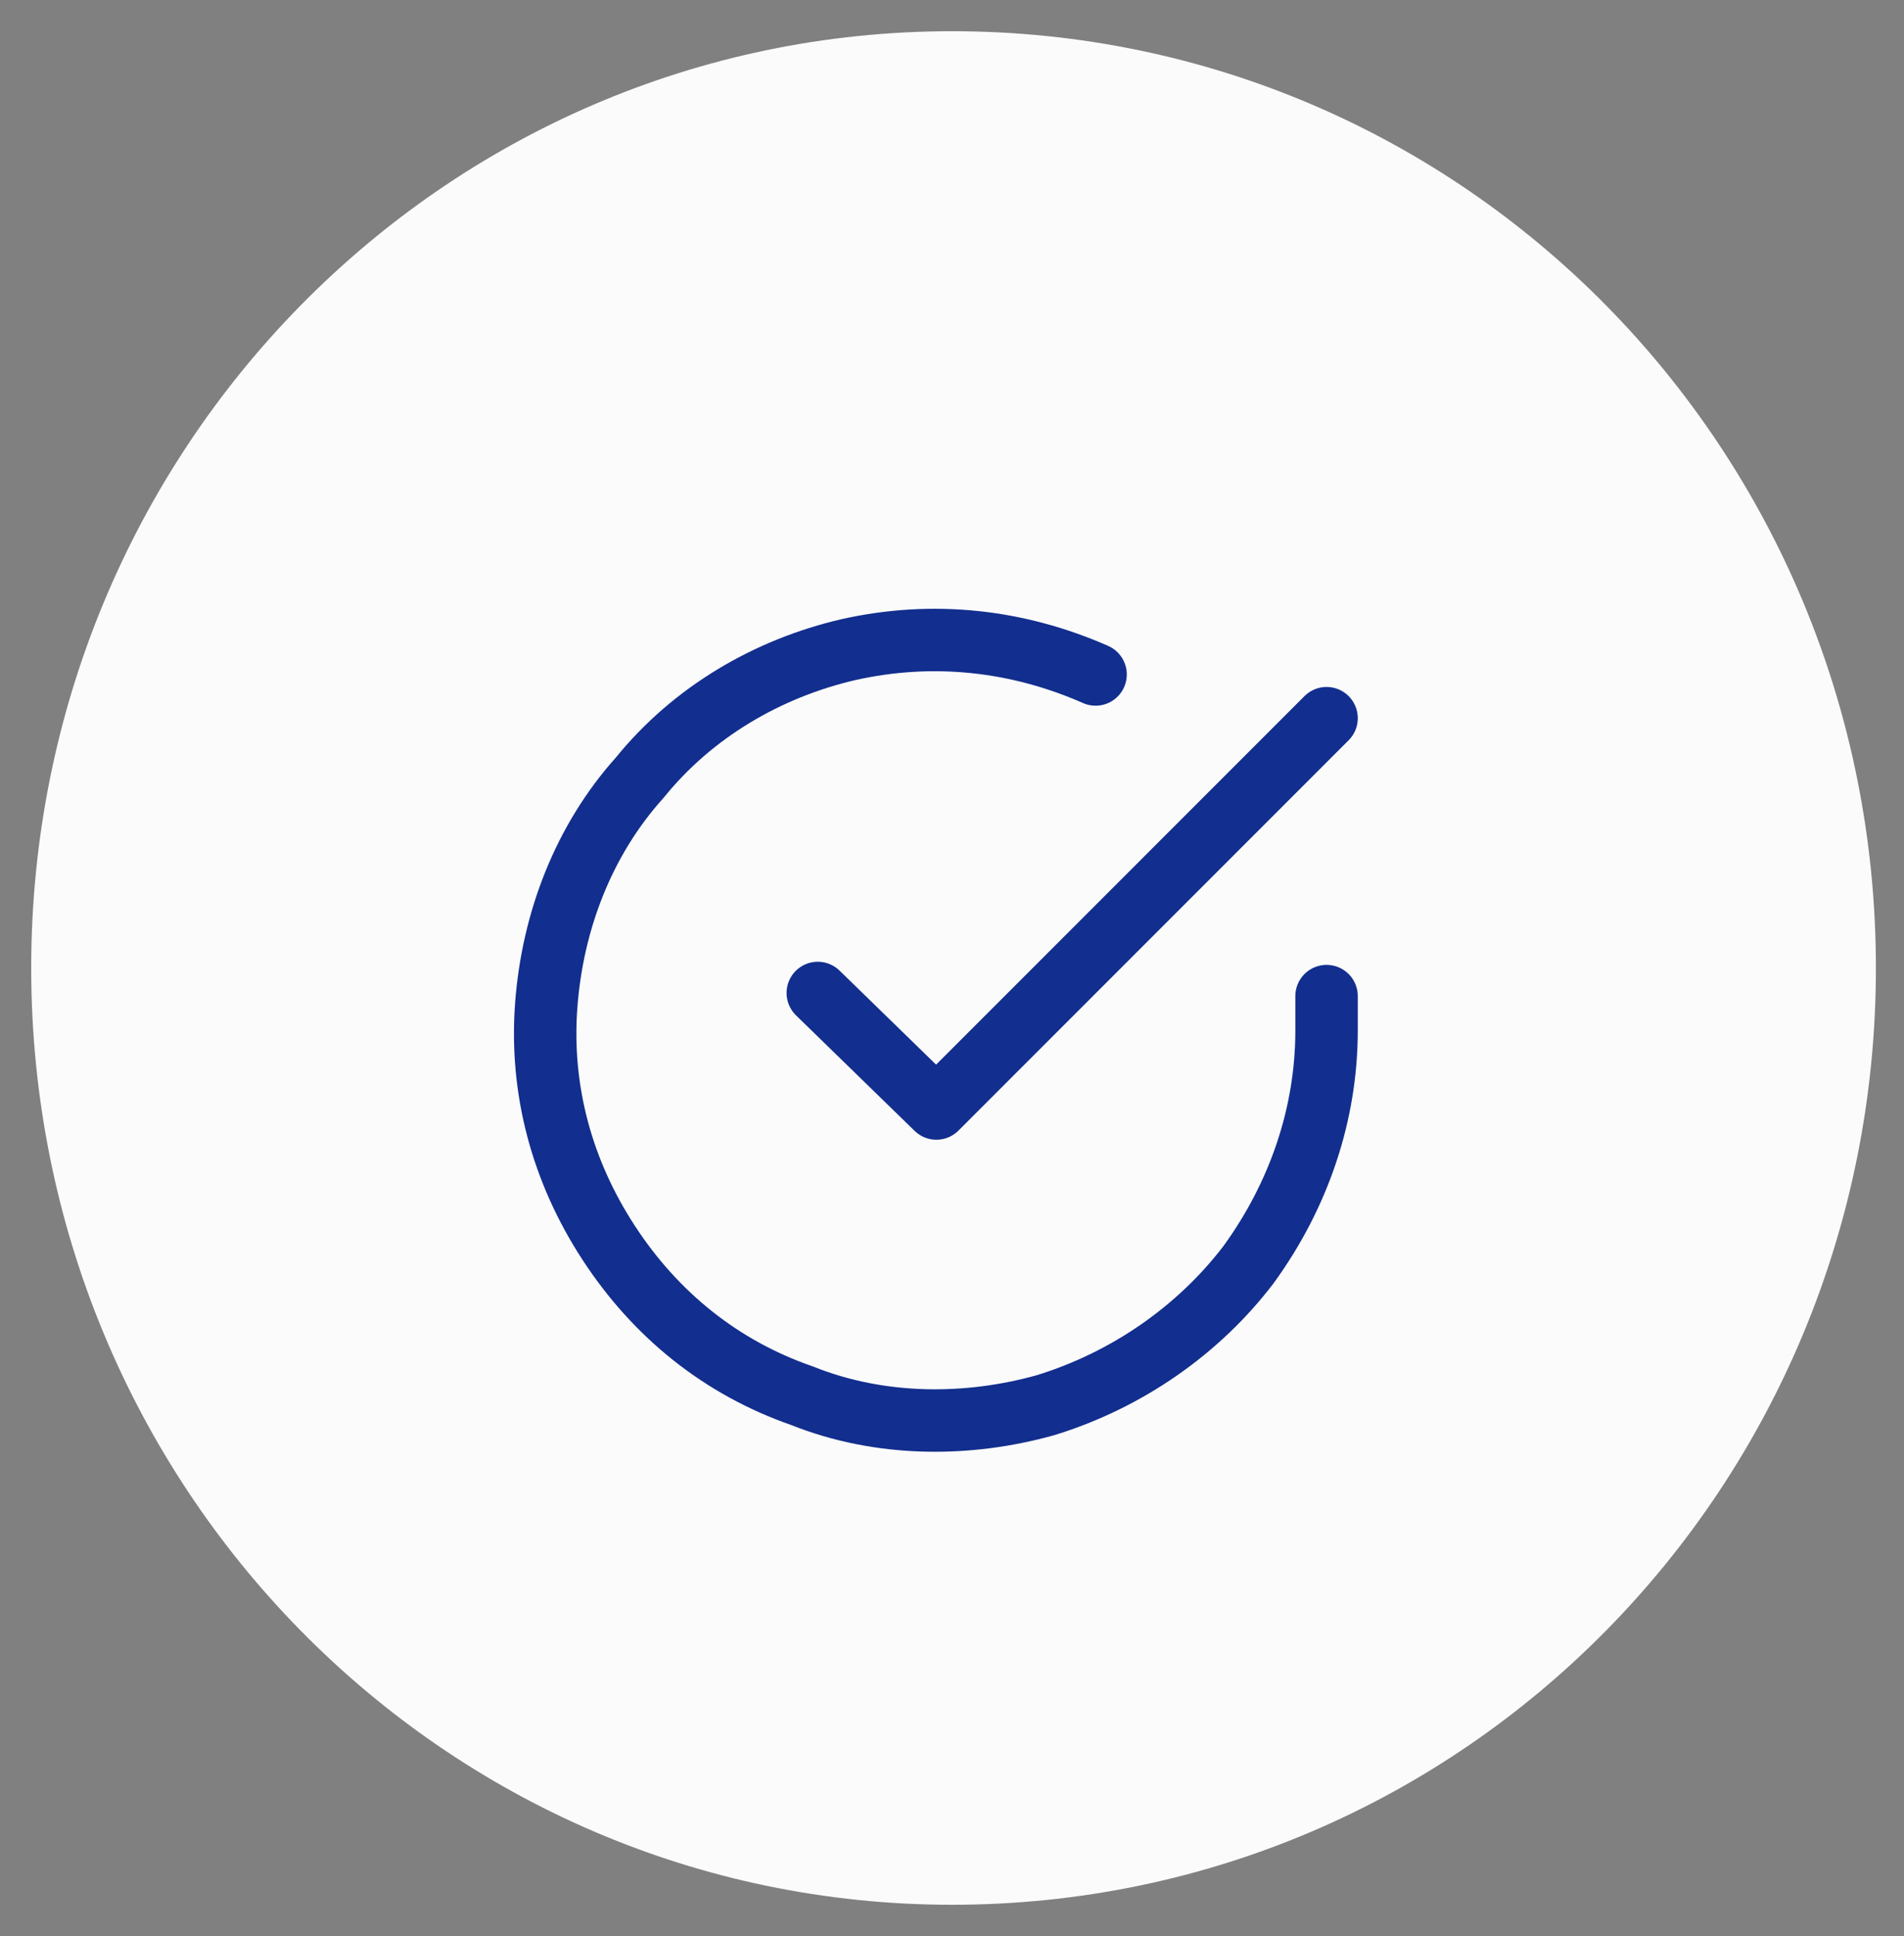 <svg version="1.2" xmlns="http://www.w3.org/2000/svg" viewBox="0 0 61 62" width="61" height="62"><rect x="0" y="0" width="61" height="62" fill="#808080" stroke="none"/><style>.a{fill:#fbfbfb}.b{fill:none;stroke:#122e8e;stroke-linecap:round;stroke-linejoin:round;stroke-width:2}</style><path class="a" d="m30.5 61c-16.3 0-29.5-13.4-29.5-30 0-16.6 13.2-30 29.5-30 16.4 0 29.6 13.4 29.6 30 0 16.6-13.2 30-29.6 30z"/><path class="b" d="m42.5 31.9v1.1c0 2.7-0.9 5.3-2.5 7.5-1.6 2.1-3.9 3.7-6.5 4.5-2.5 0.7-5.3 0.7-7.8-0.3-2.6-0.9-4.7-2.6-6.2-4.9-1.5-2.3-2.2-4.9-2-7.6 0.2-2.7 1.2-5.3 3-7.3 1.7-2.1 4.1-3.5 6.7-4.1 2.7-0.6 5.4-0.3 7.9 0.8"/><path class="b" d="m42.5 23l-12.5 12.5-3.8-3.7"/></svg>